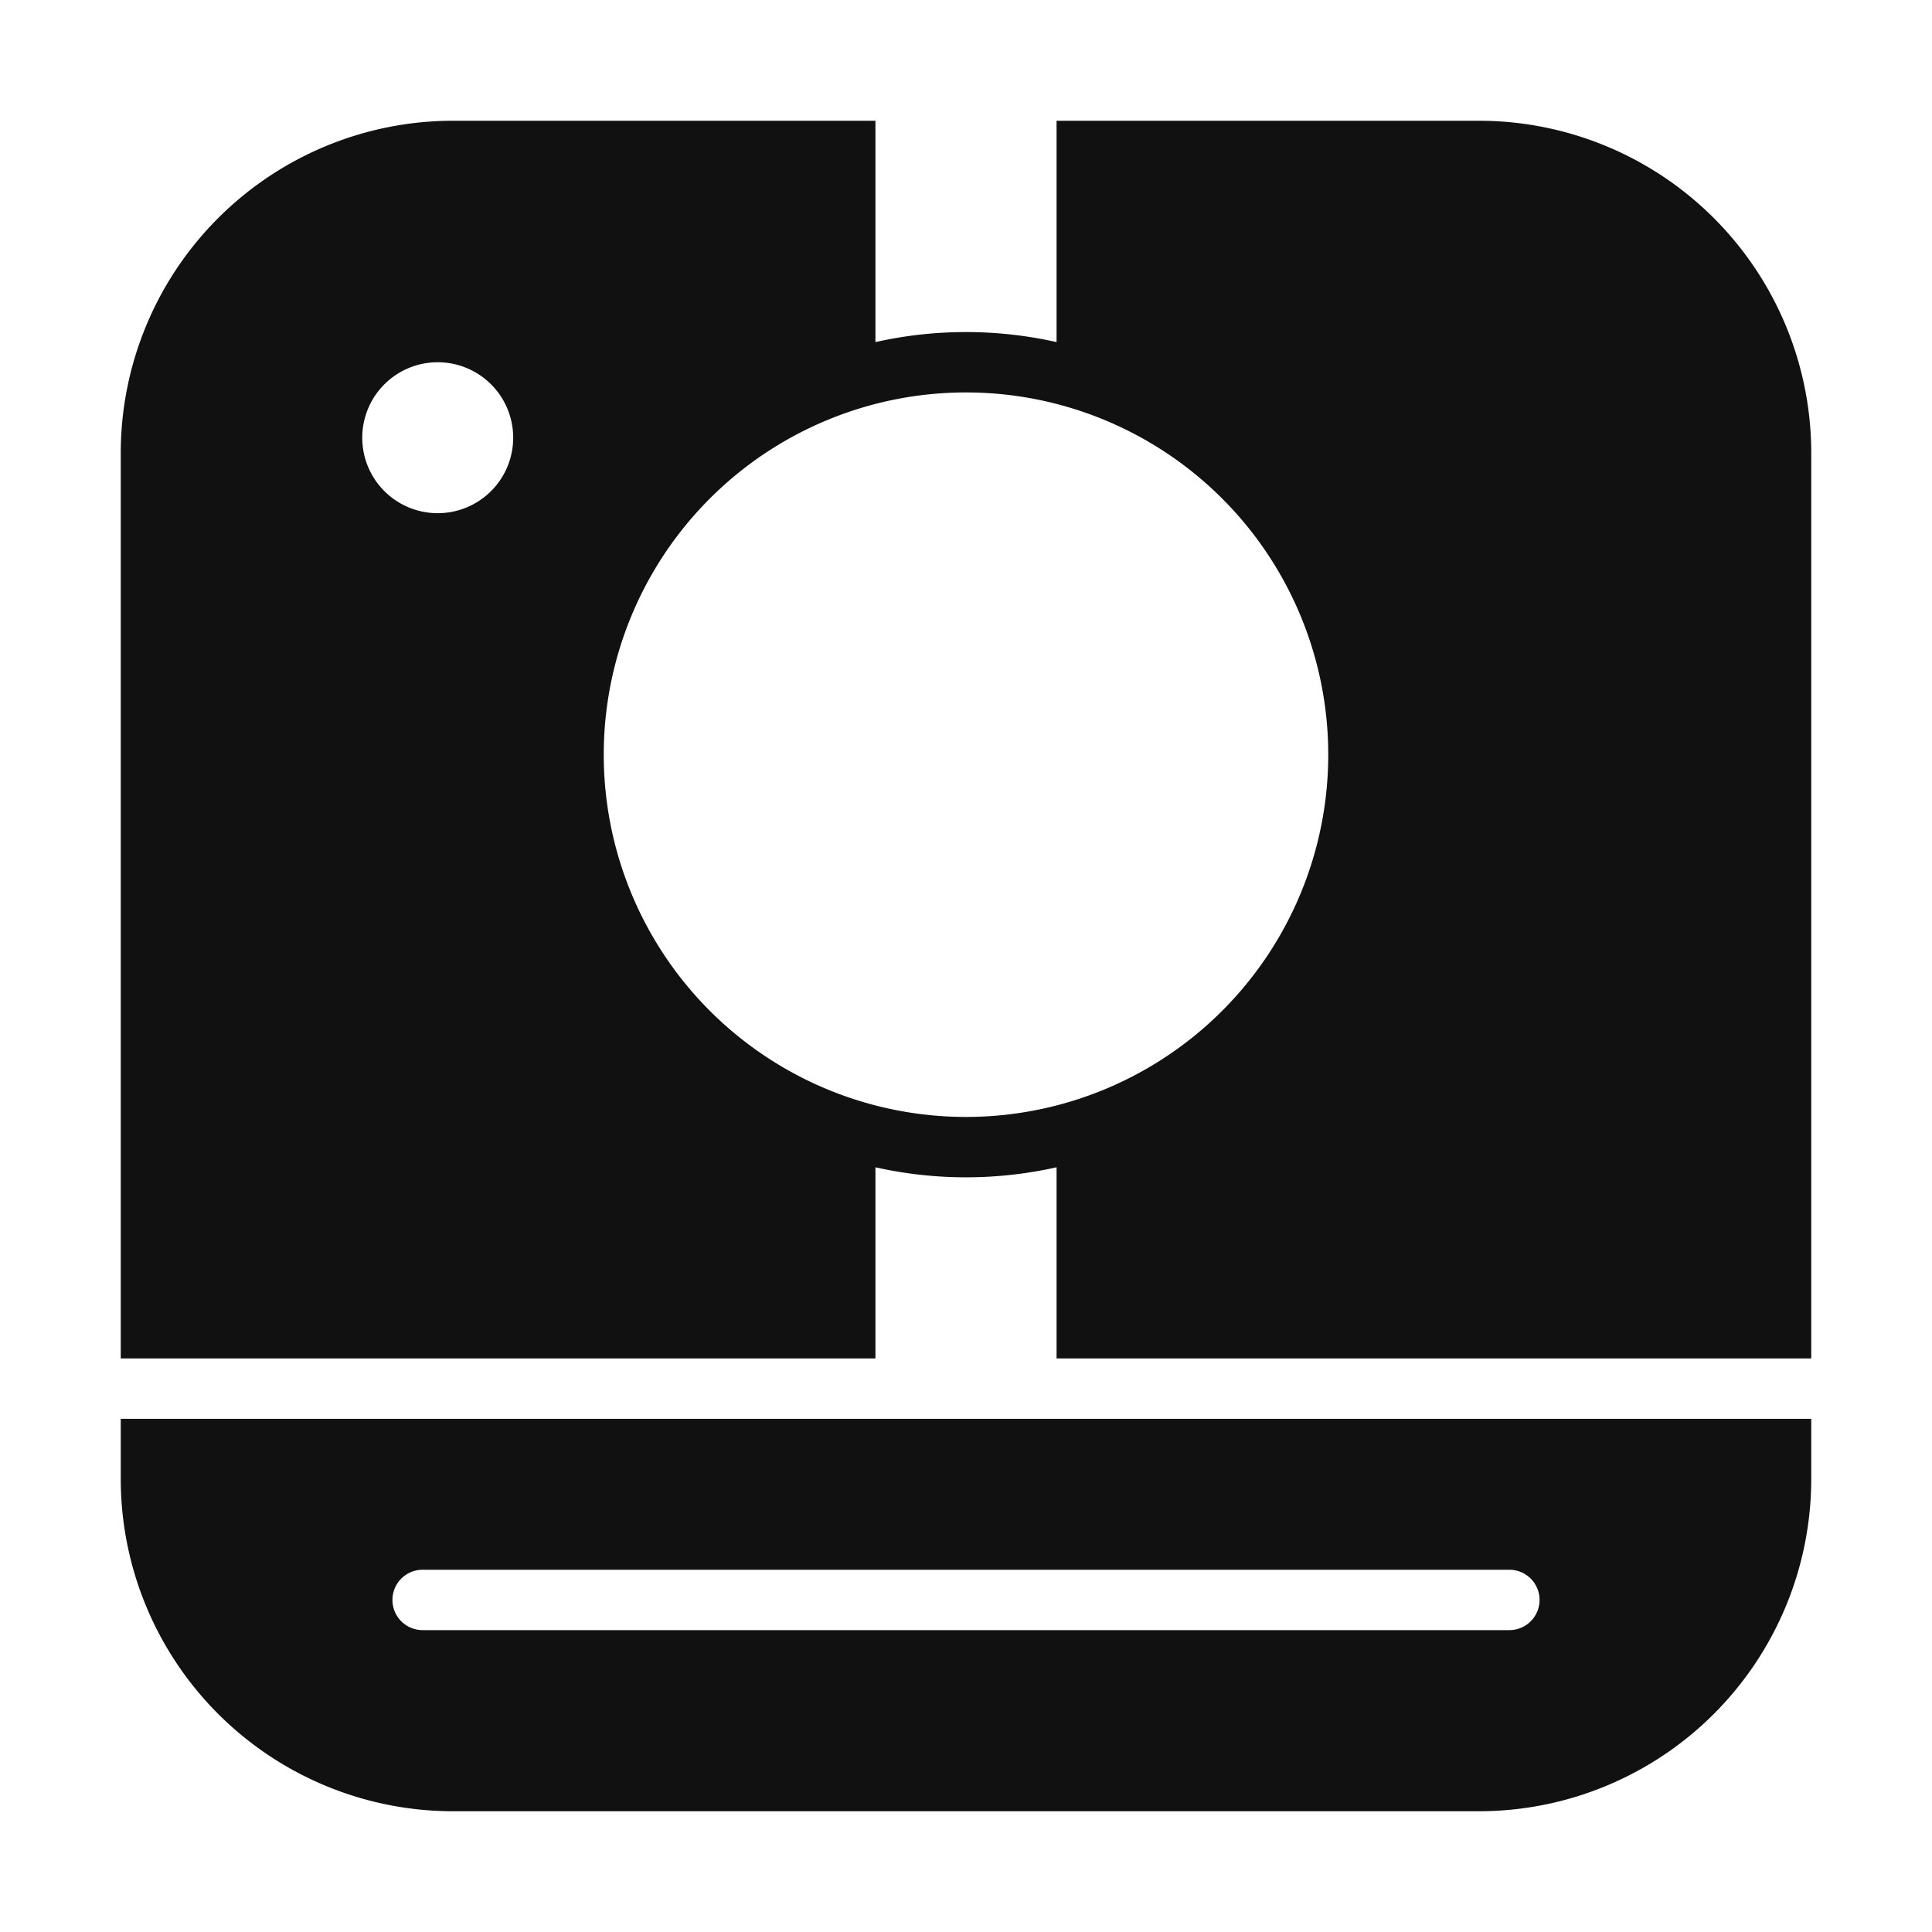 <svg xmlns="http://www.w3.org/2000/svg" viewBox="0 0 64 64" width="64" height="64"><g class="nc-icon-wrapper" stroke="none" fill="#111111"><path d="M29,45V38.668a13.72,13.72,0,0,0,6,0V45H60V15A11.013,11.013,0,0,0,49,4H35v7.332a13.72,13.72,0,0,0-6,0V4H15A11.013,11.013,0,0,0,4,15V45Zm3-32A12,12,0,1,1,20,25,12,12,0,0,1,32,13ZM14.5,12A2.5,2.5,0,1,1,12,14.5,2.5,2.5,0,0,1,14.5,12Z" fill="#111111"></path><path data-color="color-2" d="M4,47v2A11.013,11.013,0,0,0,15,60H49A11.013,11.013,0,0,0,60,49V47Zm46,7H14a1,1,0,0,1,0-2H50a1,1,0,0,1,0,2Z"></path></g></svg>